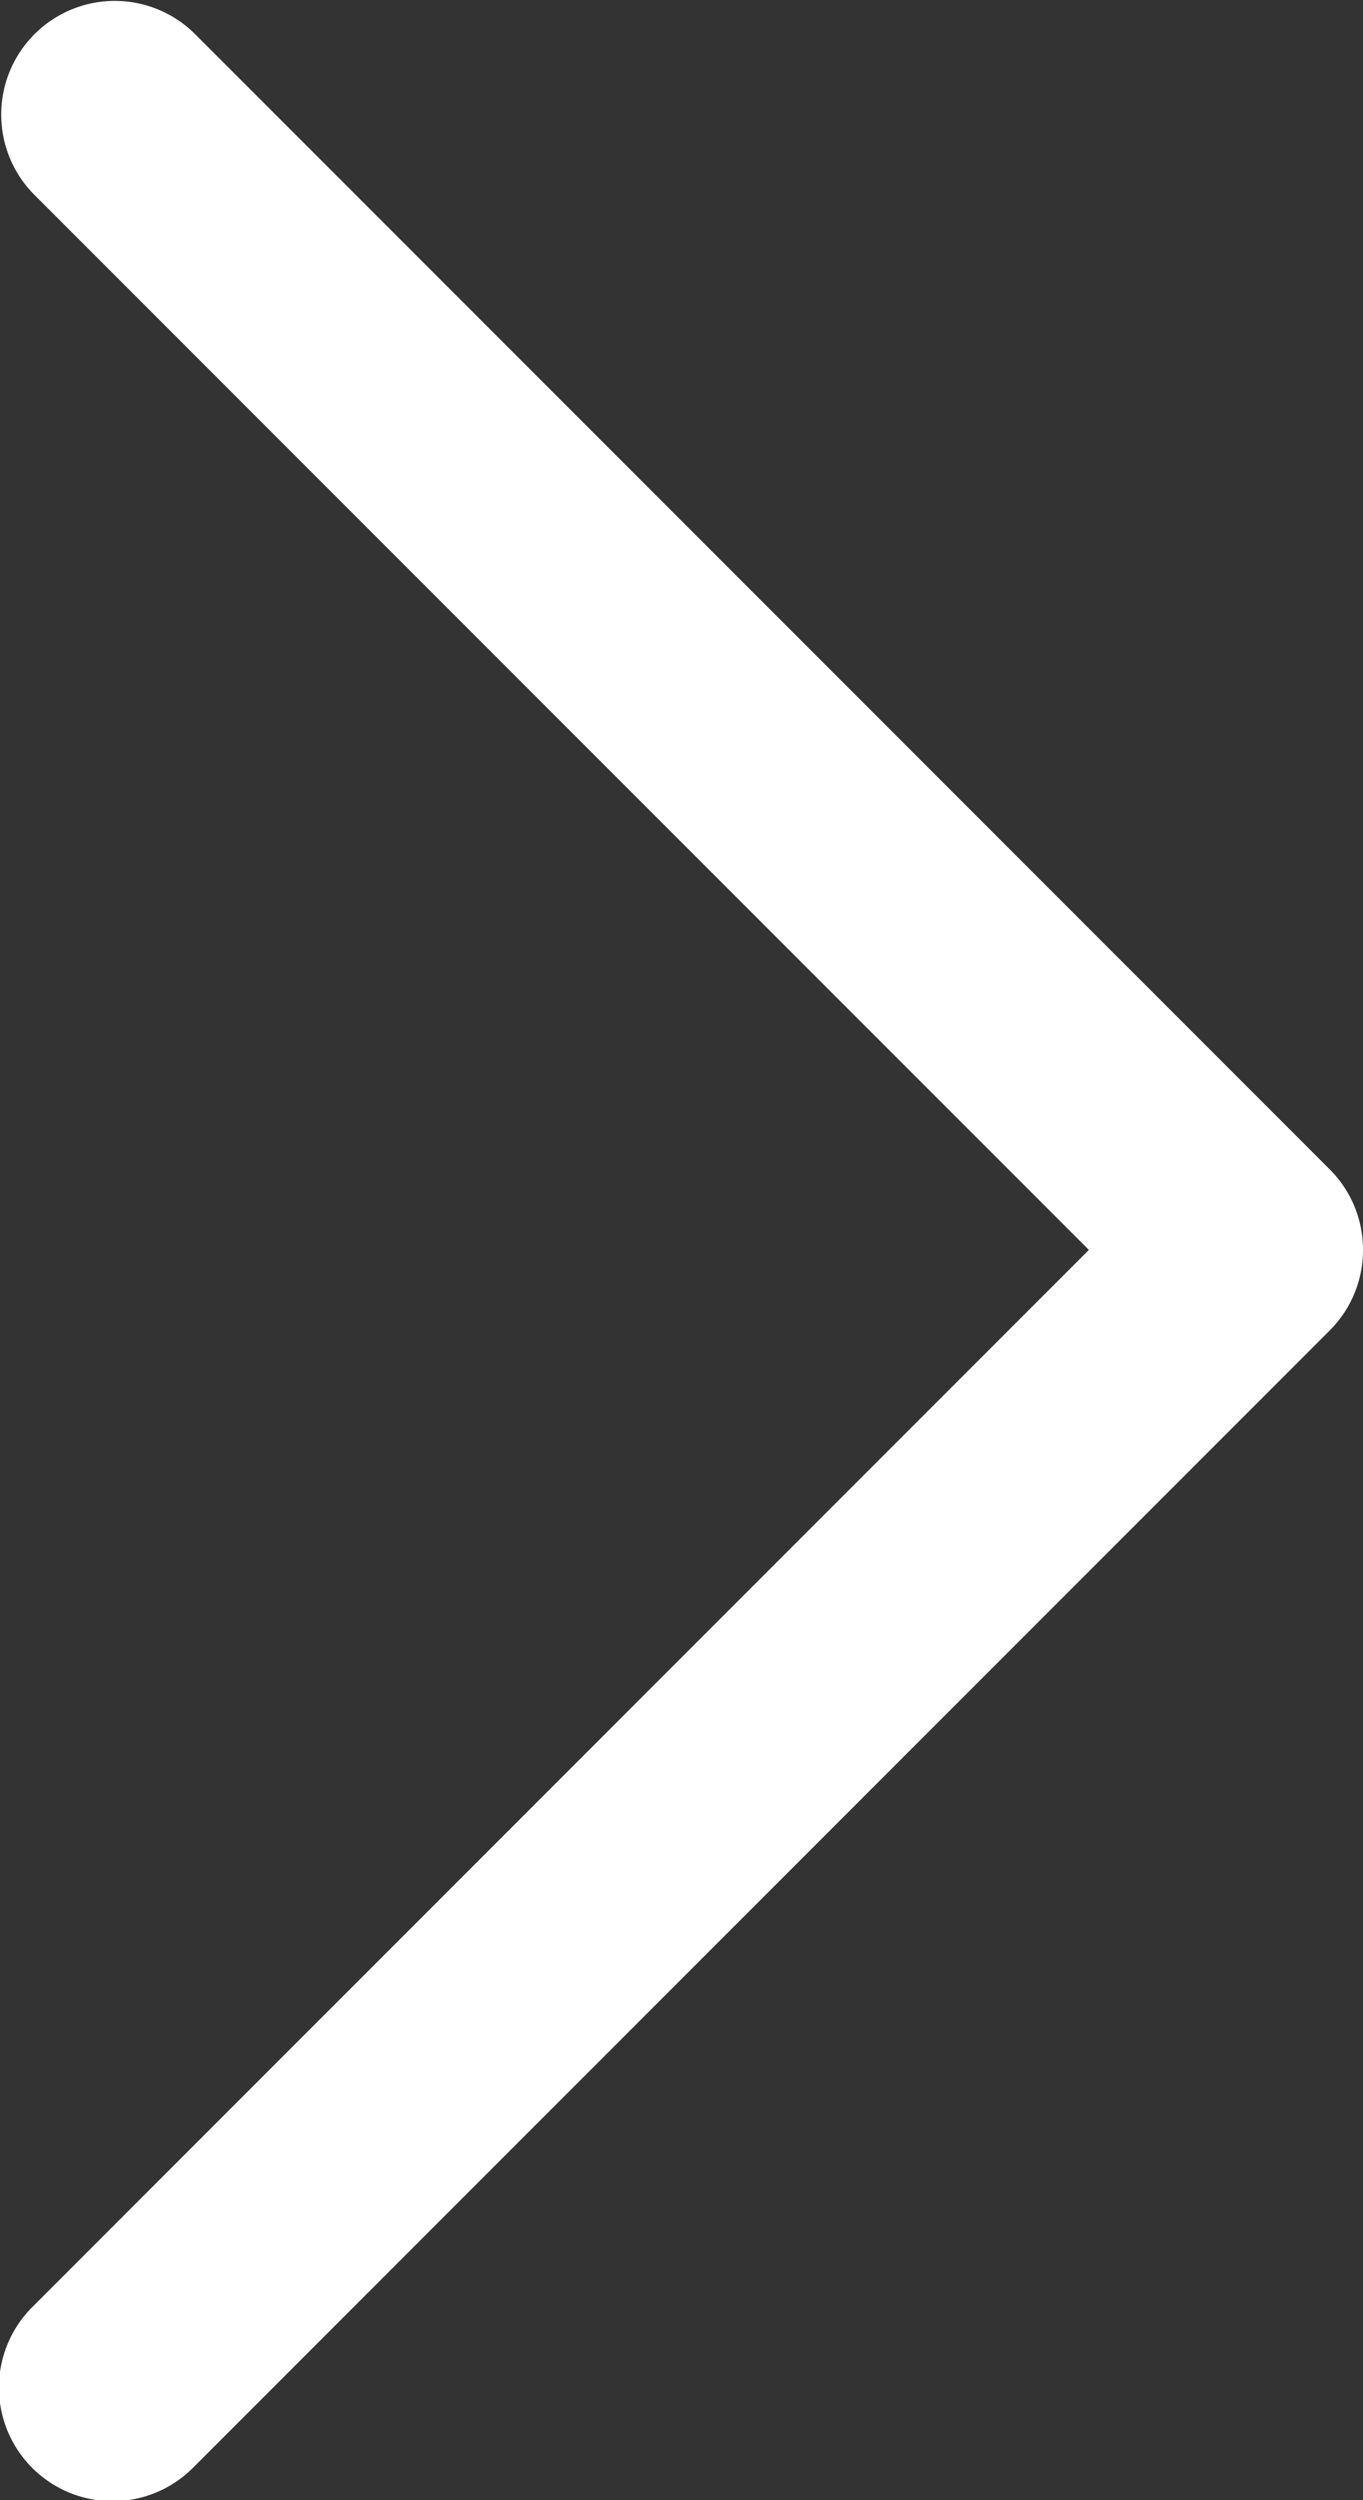<?xml version="1.0" encoding="UTF-8"?>
<svg xmlns="http://www.w3.org/2000/svg" width="8.866" height="16.254" viewBox="0 0 8.866 16.254">
  <rect x="0" y="0" width="8.866" height="16.254" fill="#333333" stroke="none"/>
  <path id="Down_Arrow_3_" d="M28.127,48.866a.737.737,0,0,1-.522-.216l-7.388-7.388a.739.739,0,1,1,1.045-1.045l6.866,6.866,6.866-6.866a.739.739,0,0,1,1.045,1.045l-7.388,7.388a.737.737,0,0,1-.522.216Z" transform="translate(-40 36.254) rotate(-90)" fill="#fff"></path>
</svg>
